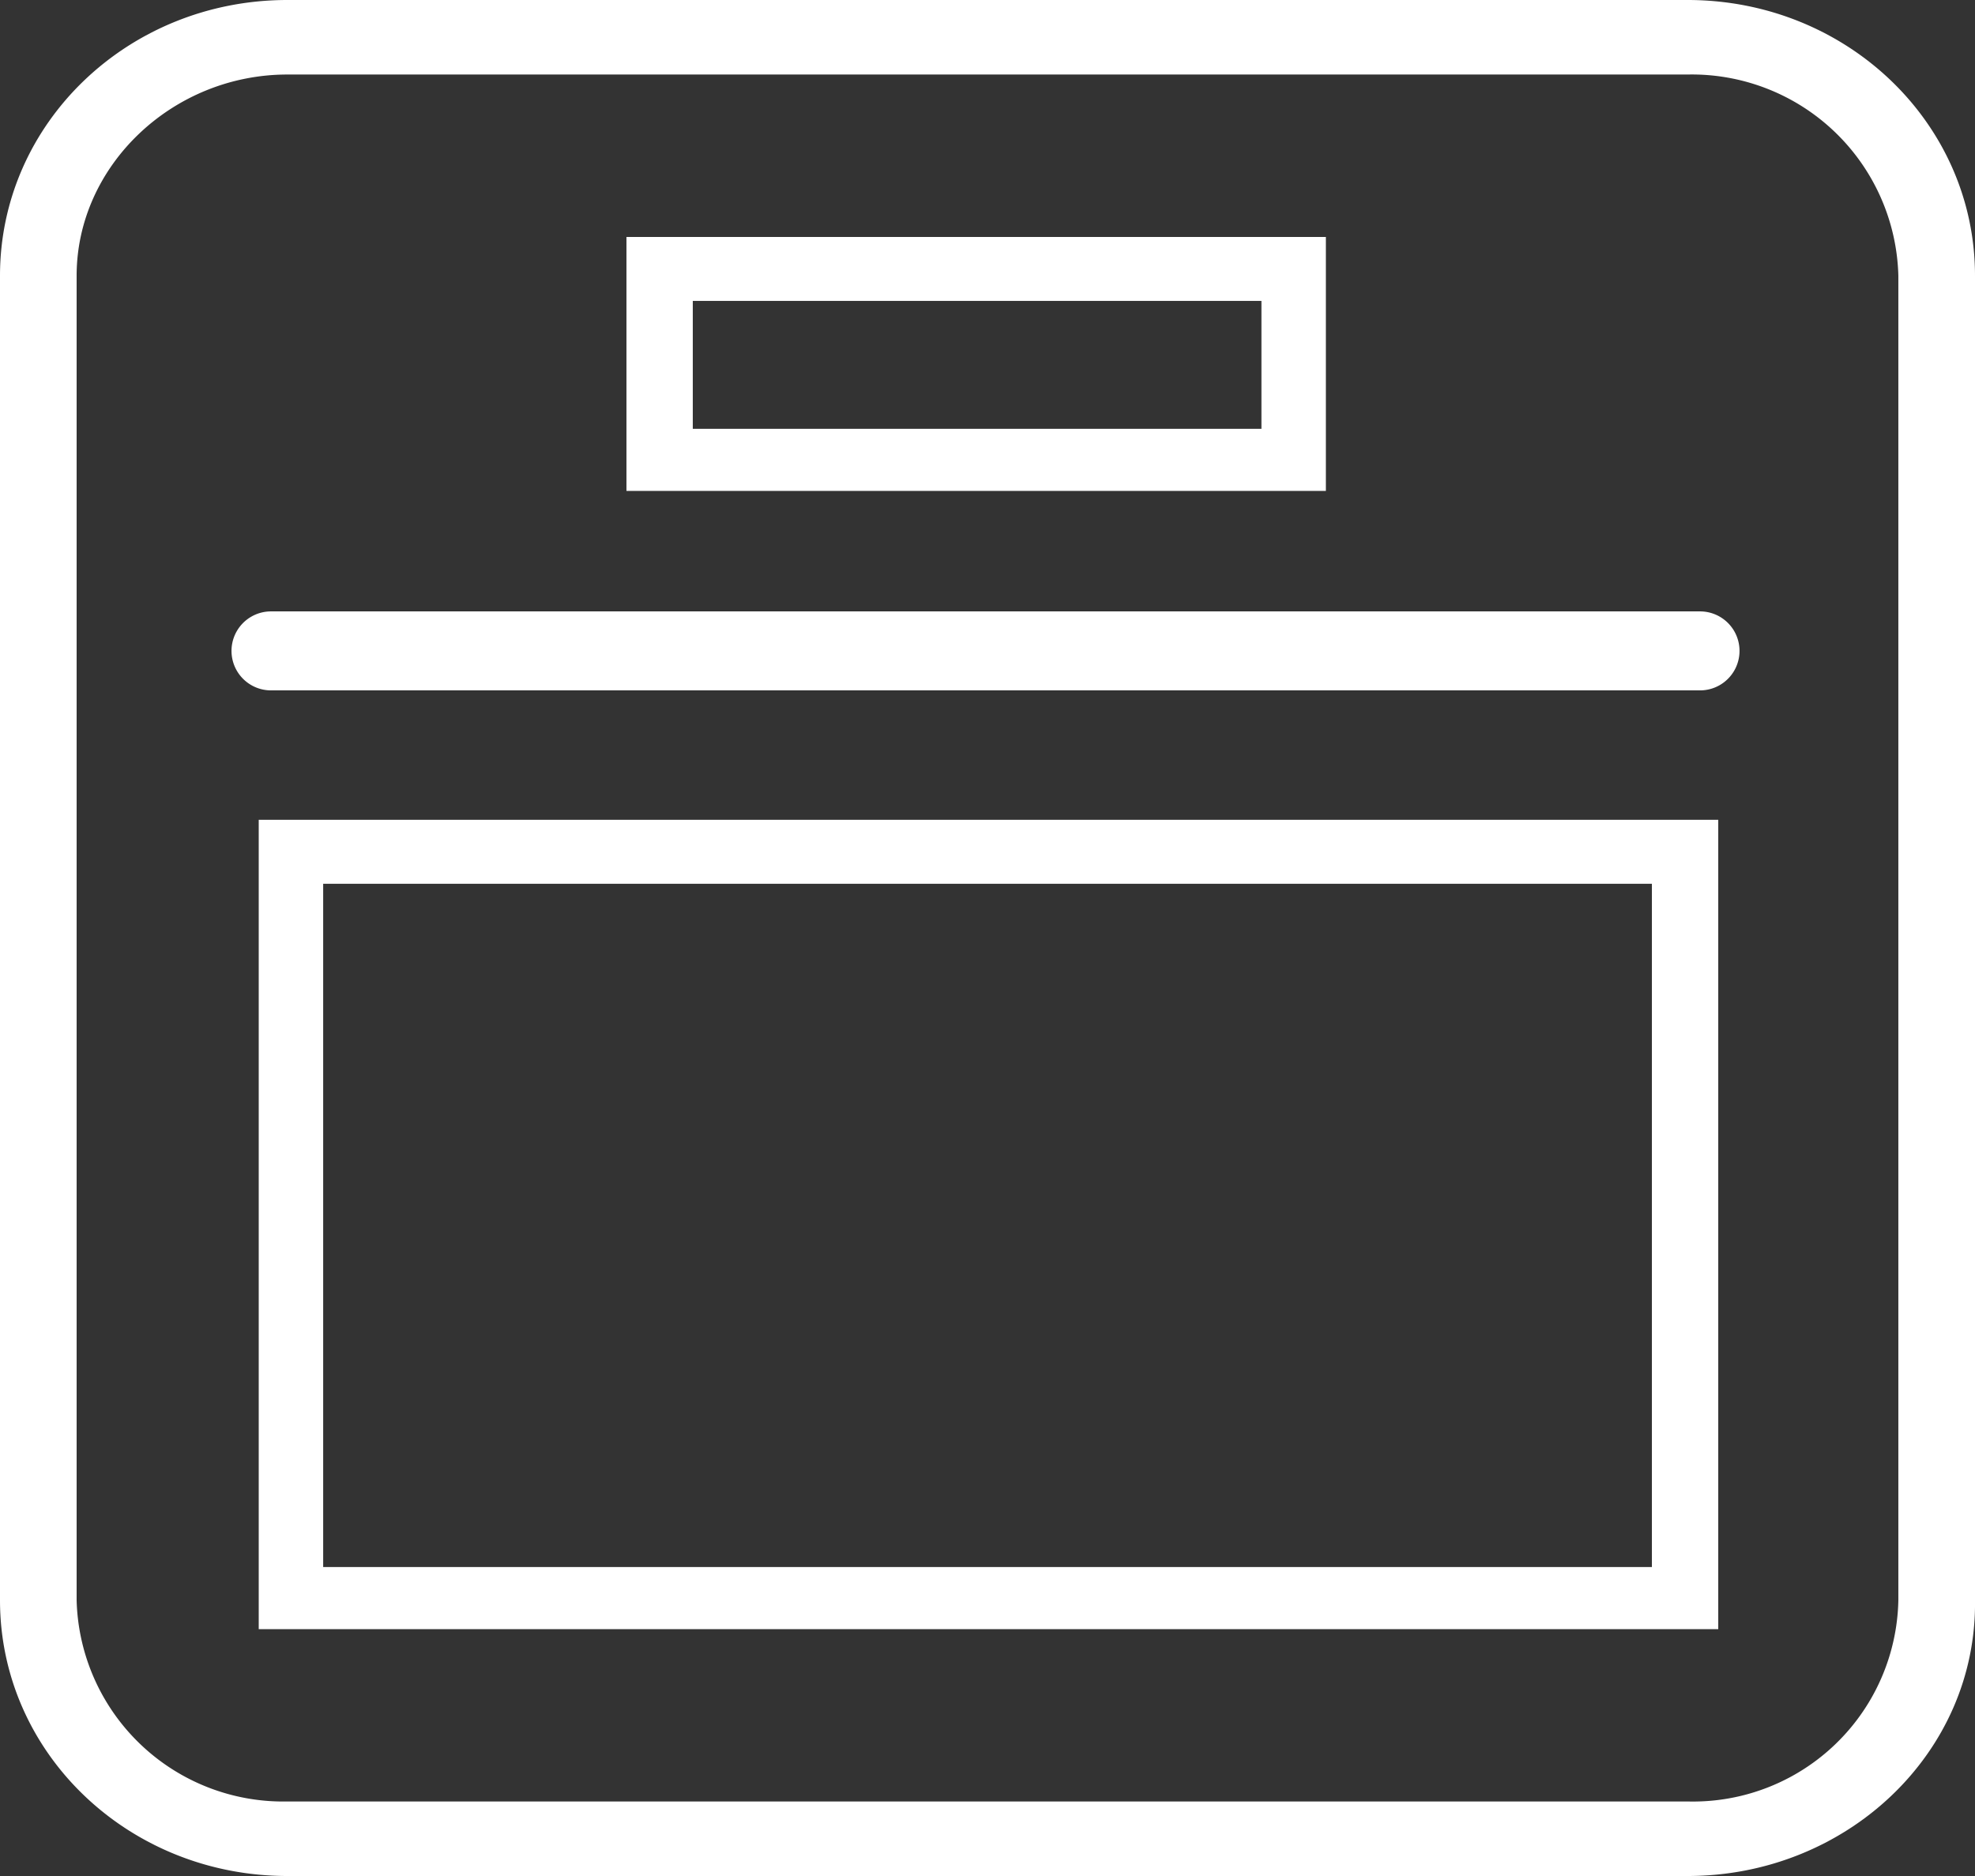 <svg id="agd_piekarniki_ico" xmlns="http://www.w3.org/2000/svg" width="100" height="95" viewBox="0 0 100 95">
  <rect x="0" y="0" width="100" height="95" fill="#333333" stroke="none"/>
  <path id="Path_2605" data-name="Path 2605" d="M85.45,95h-70.9C6.5,95,0,88.774,0,81.038V13.962C0,6.226,6.5,0,14.549,0h70.9C93.5,0,100,6.226,100,13.962V81.038C100.1,88.774,93.5,95,85.45,95ZM14.549,3.774C8.729,3.774,3.88,8.4,3.88,13.962V81.038A10.462,10.462,0,0,0,14.549,91.226h70.9A10.4,10.4,0,0,0,96.119,81.038V13.962A10.461,10.461,0,0,0,85.45,3.774Z" fill="#fff"/>
  <path id="Path_2606" data-name="Path 2606" d="M87,82.5H13.1V41.514H87ZM16.363,79.354H83.64v-34.6H16.363ZM67.133,24.86H31.719V12H67.133ZM35.078,21.715H63.87V15.238H35.078Z" fill="#fff"/>
  <path id="Path_2607" data-name="Path 2607" d="M86.077,36.9H13.722a2,2,0,0,1,0-4H86.077a2,2,0,0,1,0,4Z" transform="translate(0 -1.939)" fill="#fff"/>
</svg>
